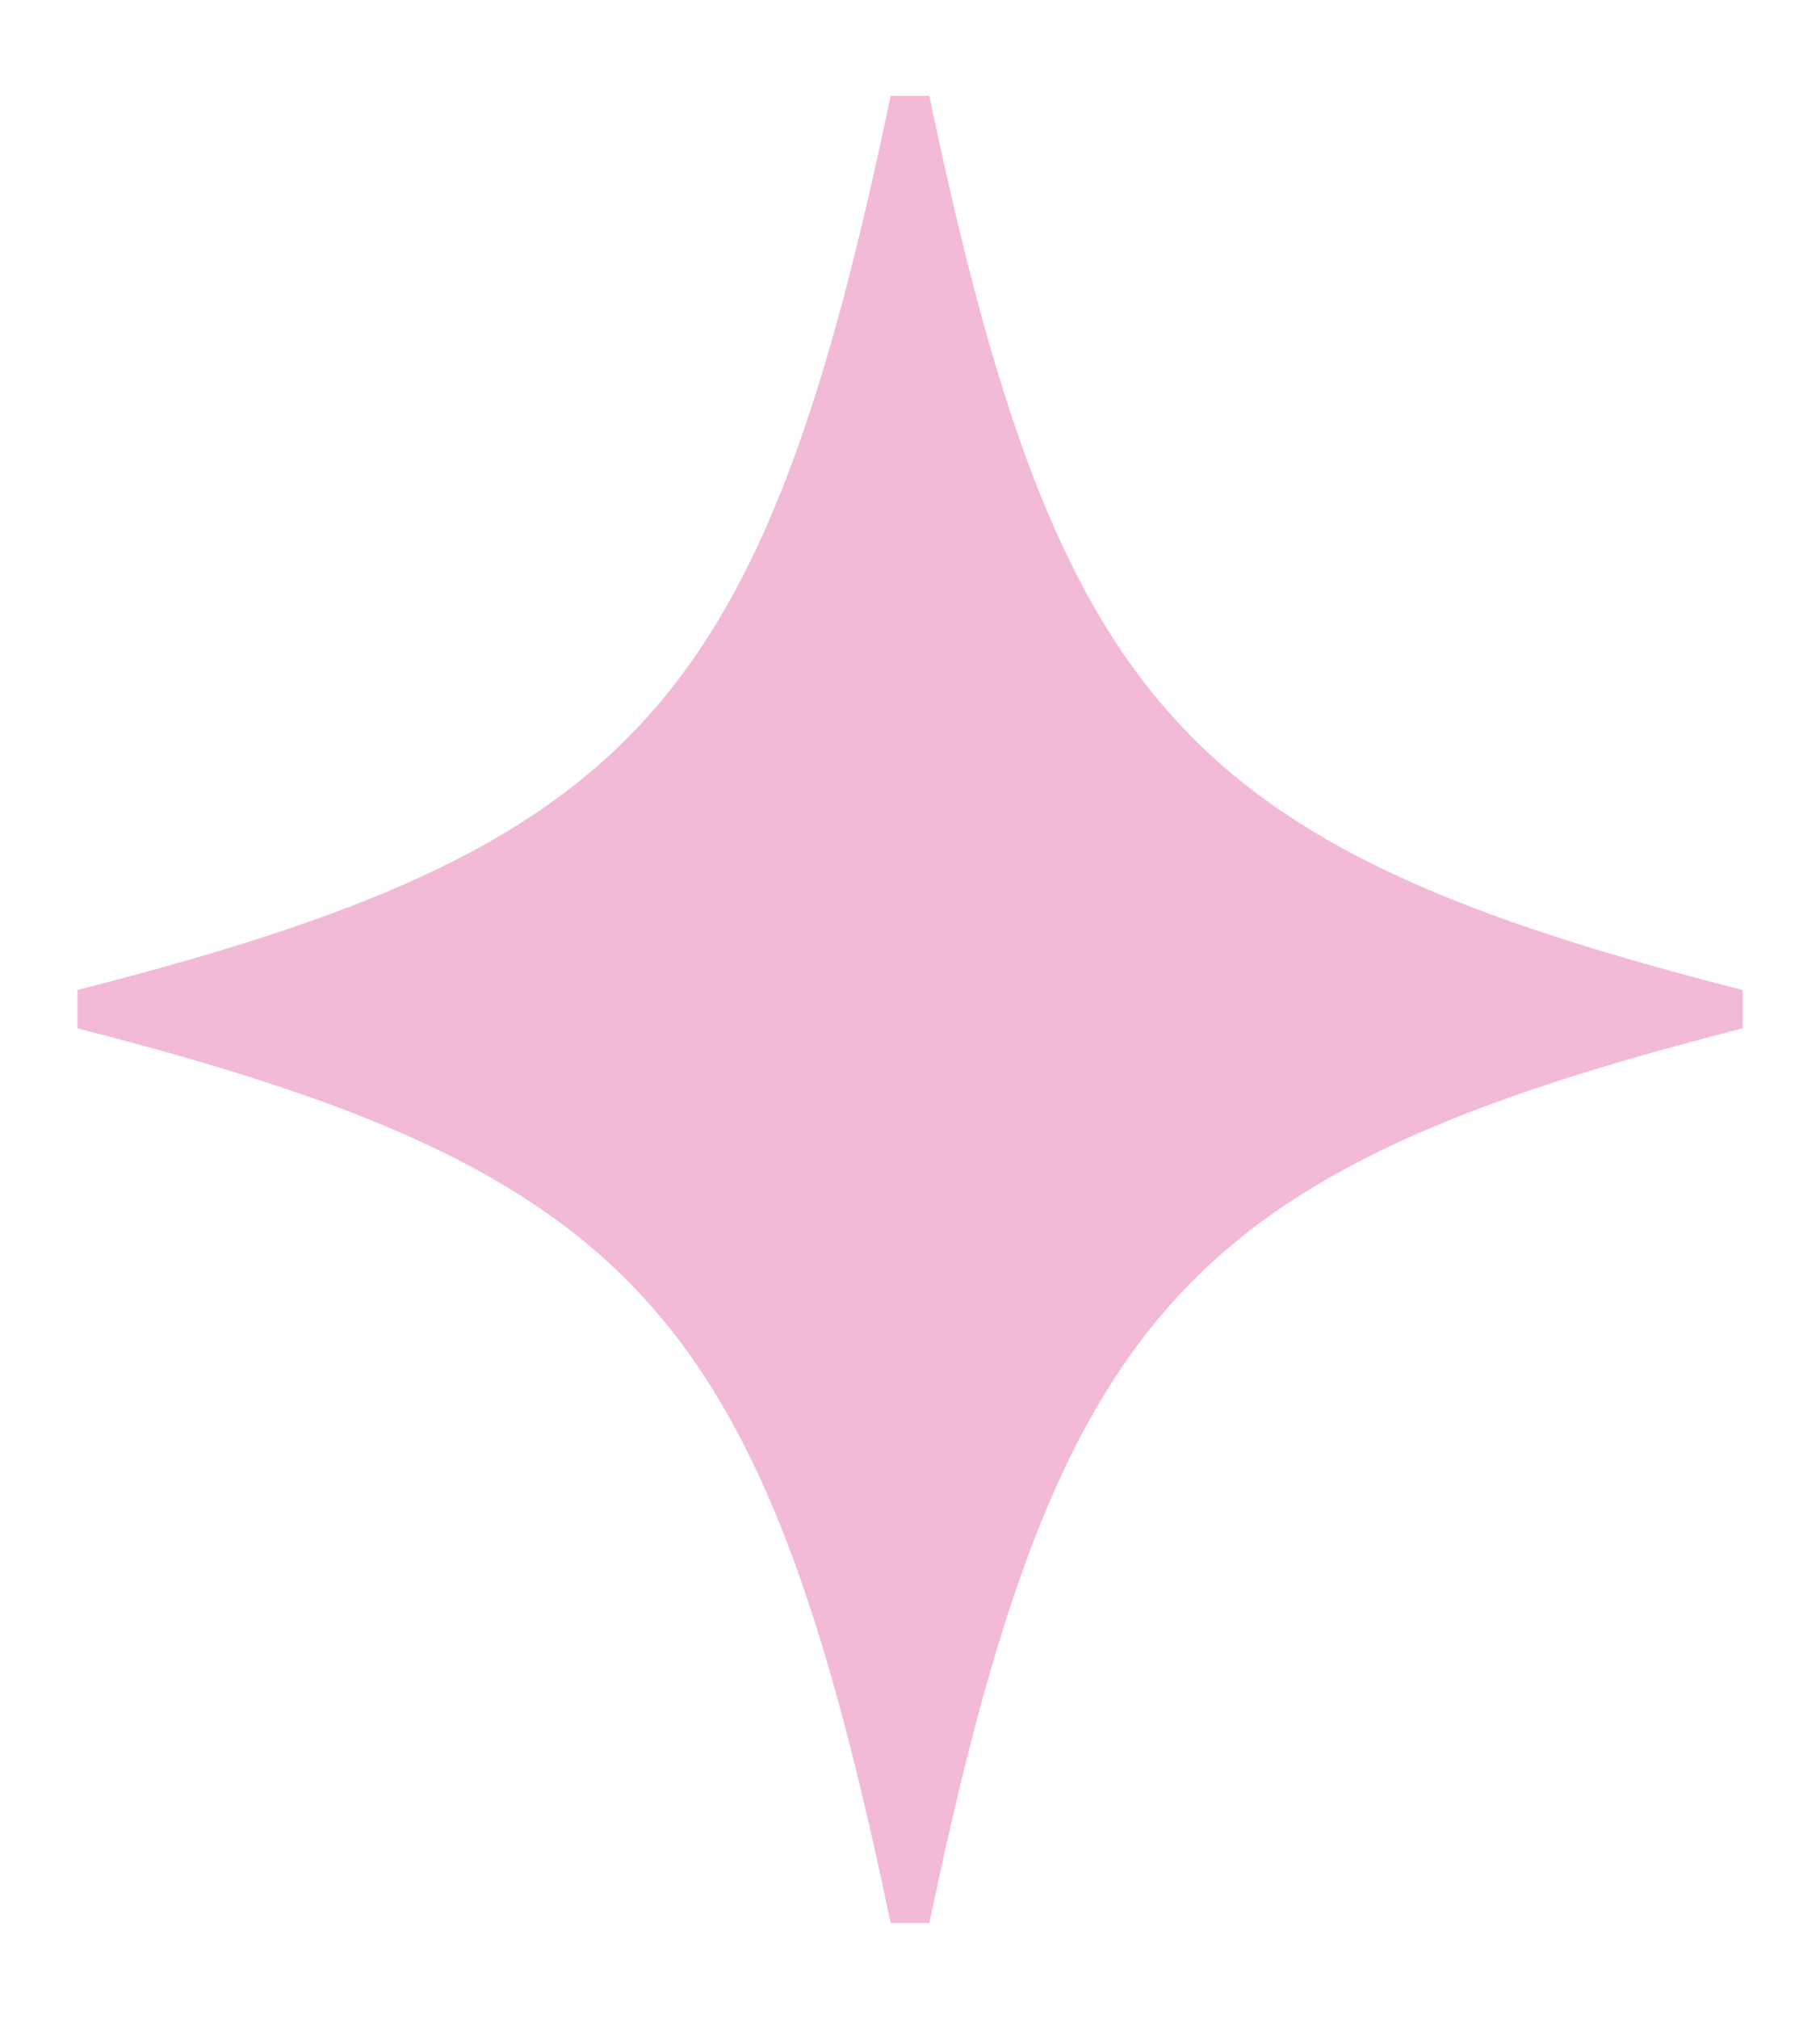 <?xml version="1.0" encoding="UTF-8"?> <svg xmlns="http://www.w3.org/2000/svg" width="46" height="51" viewBox="0 0 46 51" fill="none"> <path d="M29.284 18.459C32.362 21.87 36.829 23.684 43.921 25.494C36.829 27.309 32.362 29.127 29.284 32.54C26.247 35.906 24.615 40.766 23 48.476C21.386 40.766 19.757 35.906 16.722 32.54C13.644 29.127 9.178 27.309 2.08 25.494C9.178 23.684 13.644 21.87 16.722 18.459C19.757 15.094 21.386 10.234 23 2.524C24.615 10.234 26.247 15.094 29.284 18.459Z" fill="#F2BAD6" stroke="#F2BAD6"></path> </svg> 